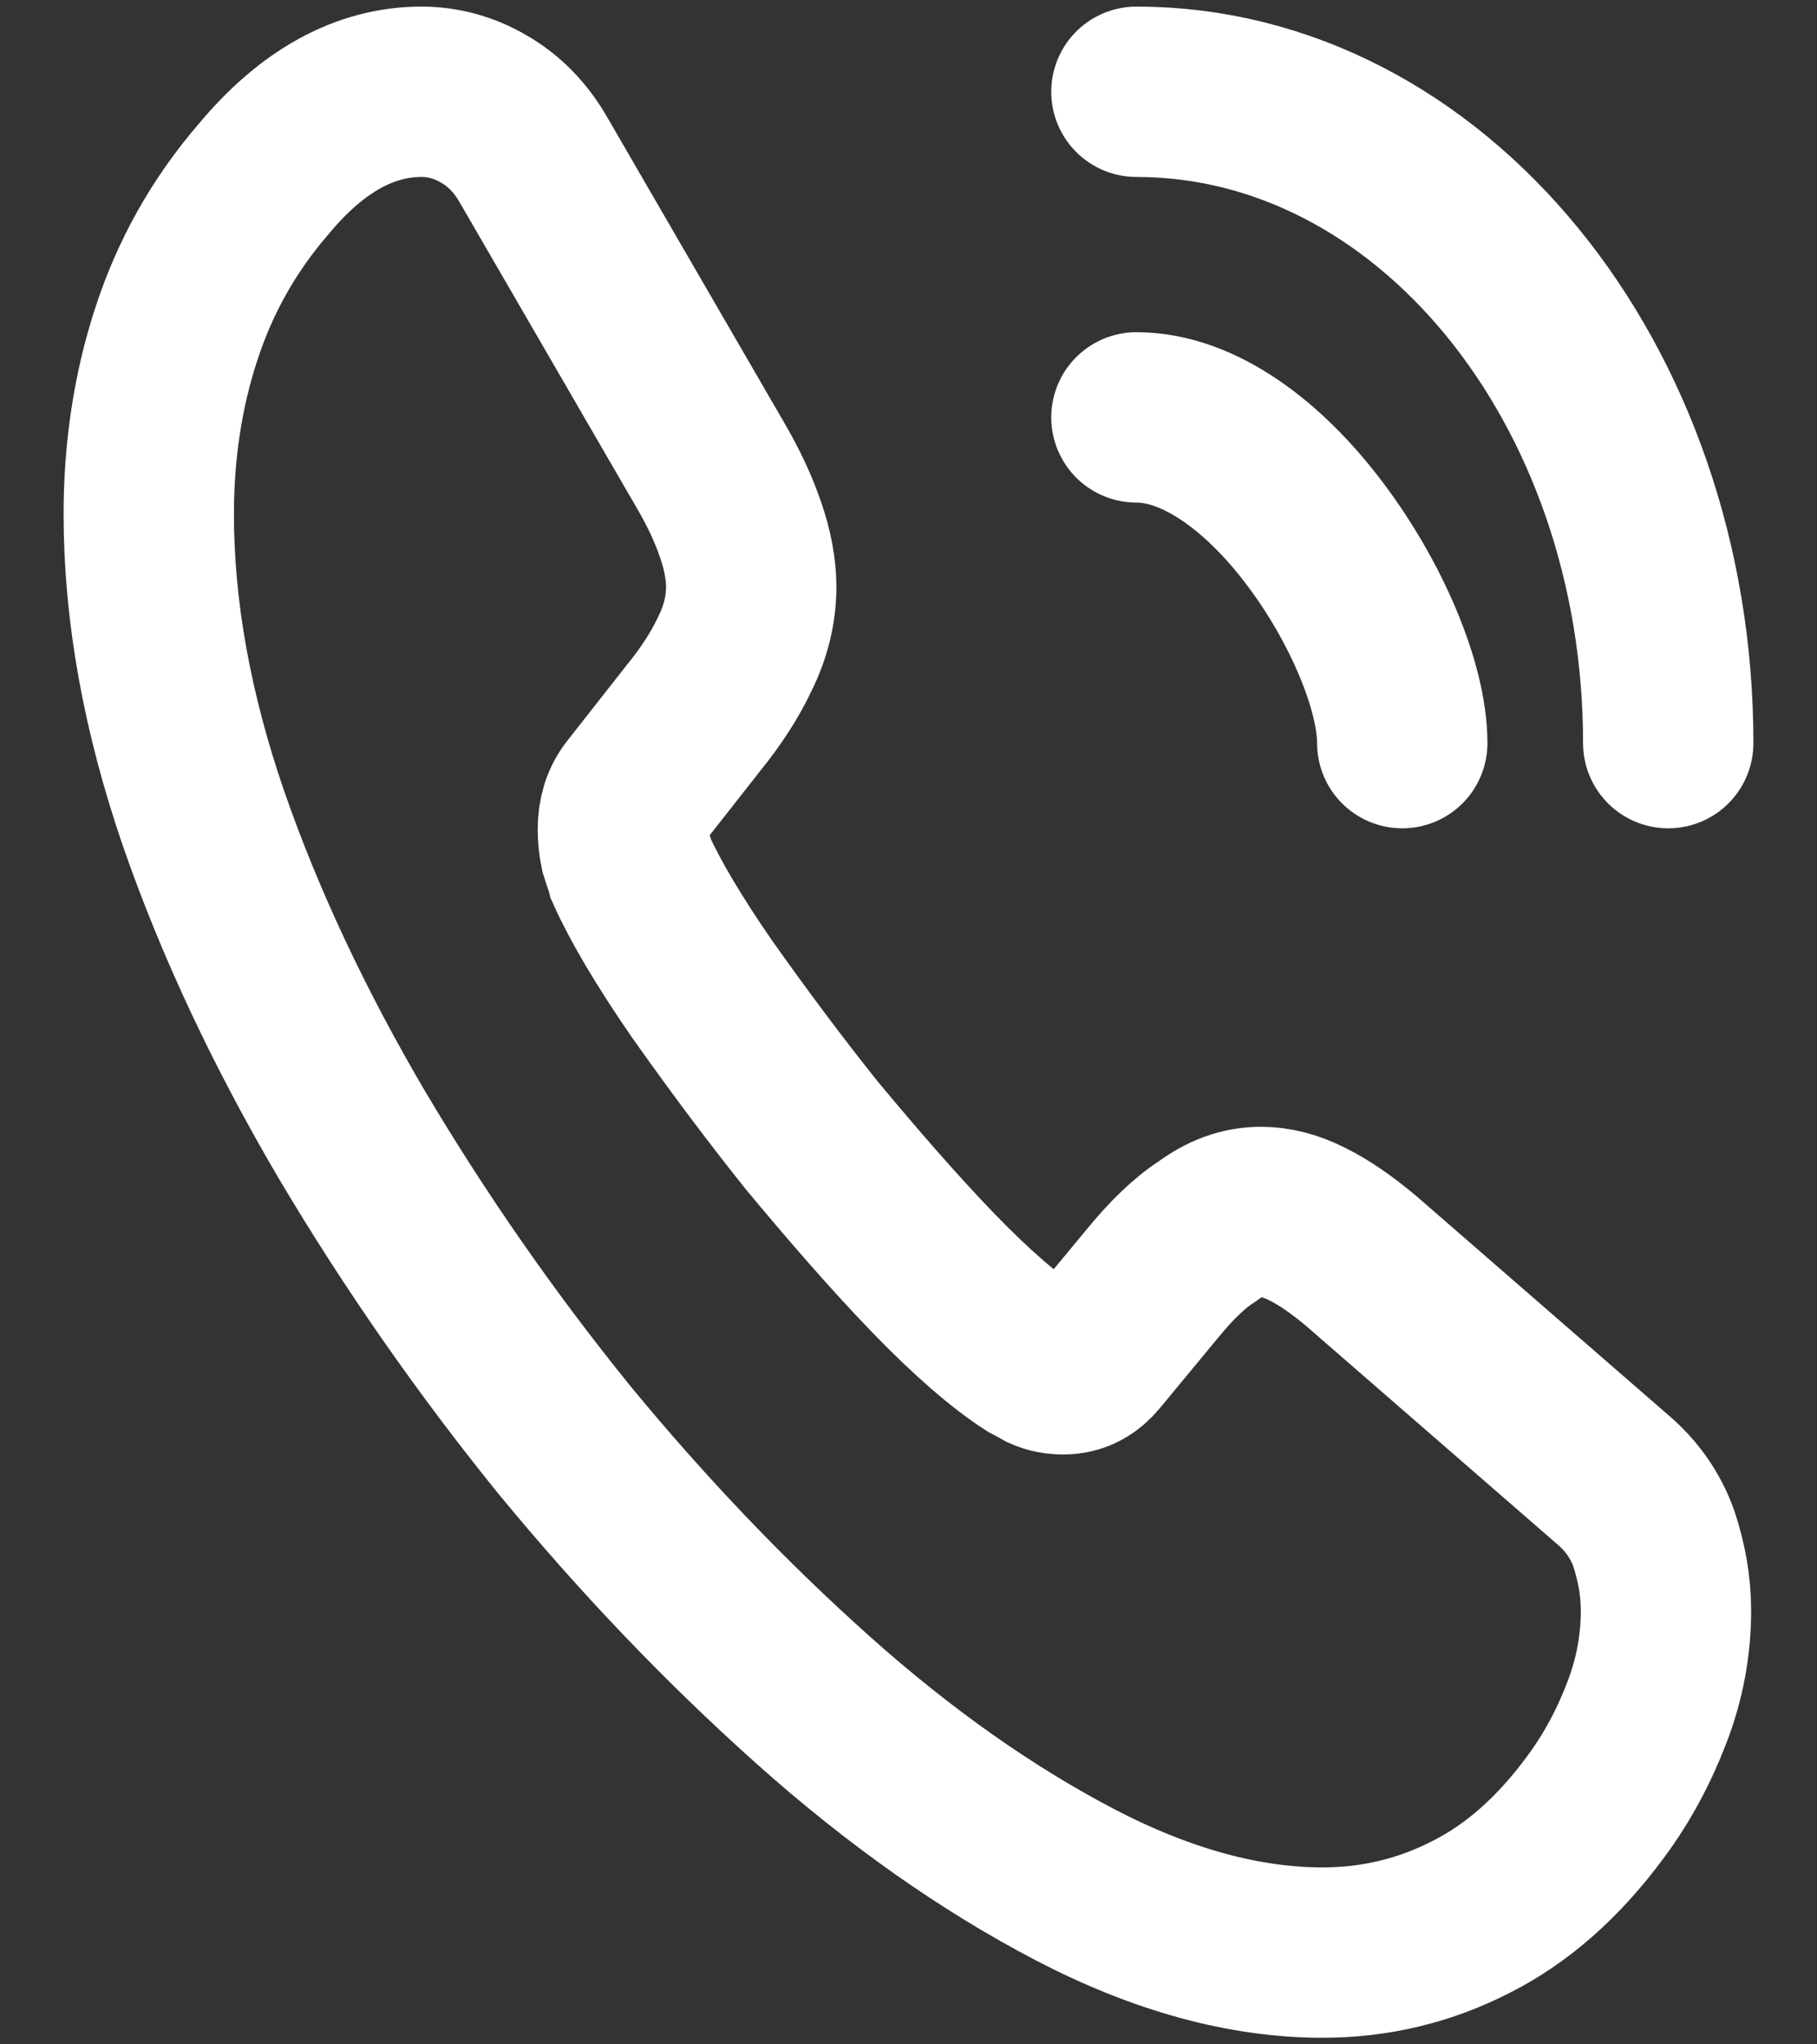 <svg width="16" height="18" viewBox="0 0 16 18" fill="none" xmlns="http://www.w3.org/2000/svg">
<rect x="0" y="0" width="16" height="18" fill="#333333" stroke="none"/>
<g id="call-calling">
<path id="Vector" d="M14.67 14.185C14.67 14.48 14.616 14.783 14.502 15.078C14.389 15.373 14.242 15.652 14.047 15.914C13.72 16.356 13.358 16.675 12.95 16.88C12.549 17.085 12.114 17.192 11.646 17.192C10.964 17.192 10.234 16.995 9.465 16.594C8.696 16.192 7.926 15.652 7.164 14.972C6.394 14.284 5.665 13.522 4.97 12.678C4.28 11.826 3.658 10.933 3.103 9.999C2.554 9.066 2.113 8.132 1.792 7.206C1.471 6.272 1.31 5.379 1.31 4.527C1.31 3.97 1.39 3.438 1.551 2.946C1.712 2.447 1.966 1.988 2.32 1.578C2.748 1.062 3.217 0.808 3.712 0.808C3.899 0.808 4.086 0.858 4.254 0.956C4.428 1.054 4.581 1.202 4.702 1.415L6.254 4.093C6.374 4.298 6.461 4.486 6.522 4.667C6.582 4.839 6.615 5.011 6.615 5.166C6.615 5.363 6.568 5.56 6.475 5.748C6.388 5.936 6.261 6.133 6.1 6.33L5.592 6.977C5.518 7.067 5.485 7.173 5.485 7.304C5.485 7.37 5.491 7.427 5.505 7.493C5.525 7.558 5.545 7.607 5.558 7.657C5.679 7.927 5.886 8.279 6.18 8.705C6.481 9.131 6.803 9.565 7.15 9.999C7.512 10.434 7.859 10.835 8.214 11.204C8.562 11.564 8.85 11.81 9.077 11.957C9.11 11.973 9.151 11.998 9.197 12.023C9.251 12.047 9.304 12.056 9.365 12.056C9.478 12.056 9.565 12.006 9.639 11.916L10.147 11.302C10.315 11.097 10.475 10.941 10.629 10.843C10.783 10.728 10.937 10.671 11.104 10.671C11.231 10.671 11.365 10.704 11.512 10.778C11.659 10.851 11.813 10.958 11.98 11.097L14.195 13.022C14.369 13.169 14.489 13.341 14.563 13.546C14.63 13.751 14.67 13.956 14.67 14.185Z" stroke="white" stroke-width="1.5" stroke-miterlimit="10"/>
<path id="Vector_2" d="M12.348 6.543C12.348 6.051 12.034 5.297 11.566 4.683C11.137 4.118 10.569 3.675 10.007 3.675" stroke="white" stroke-width="1.5" stroke-linecap="round" stroke-linejoin="round"/>
<path id="Vector_3" d="M14.69 6.543C14.69 3.372 12.596 0.808 10.007 0.808" stroke="white" stroke-width="1.5" stroke-linecap="round" stroke-linejoin="round"/>
</g>
</svg>
